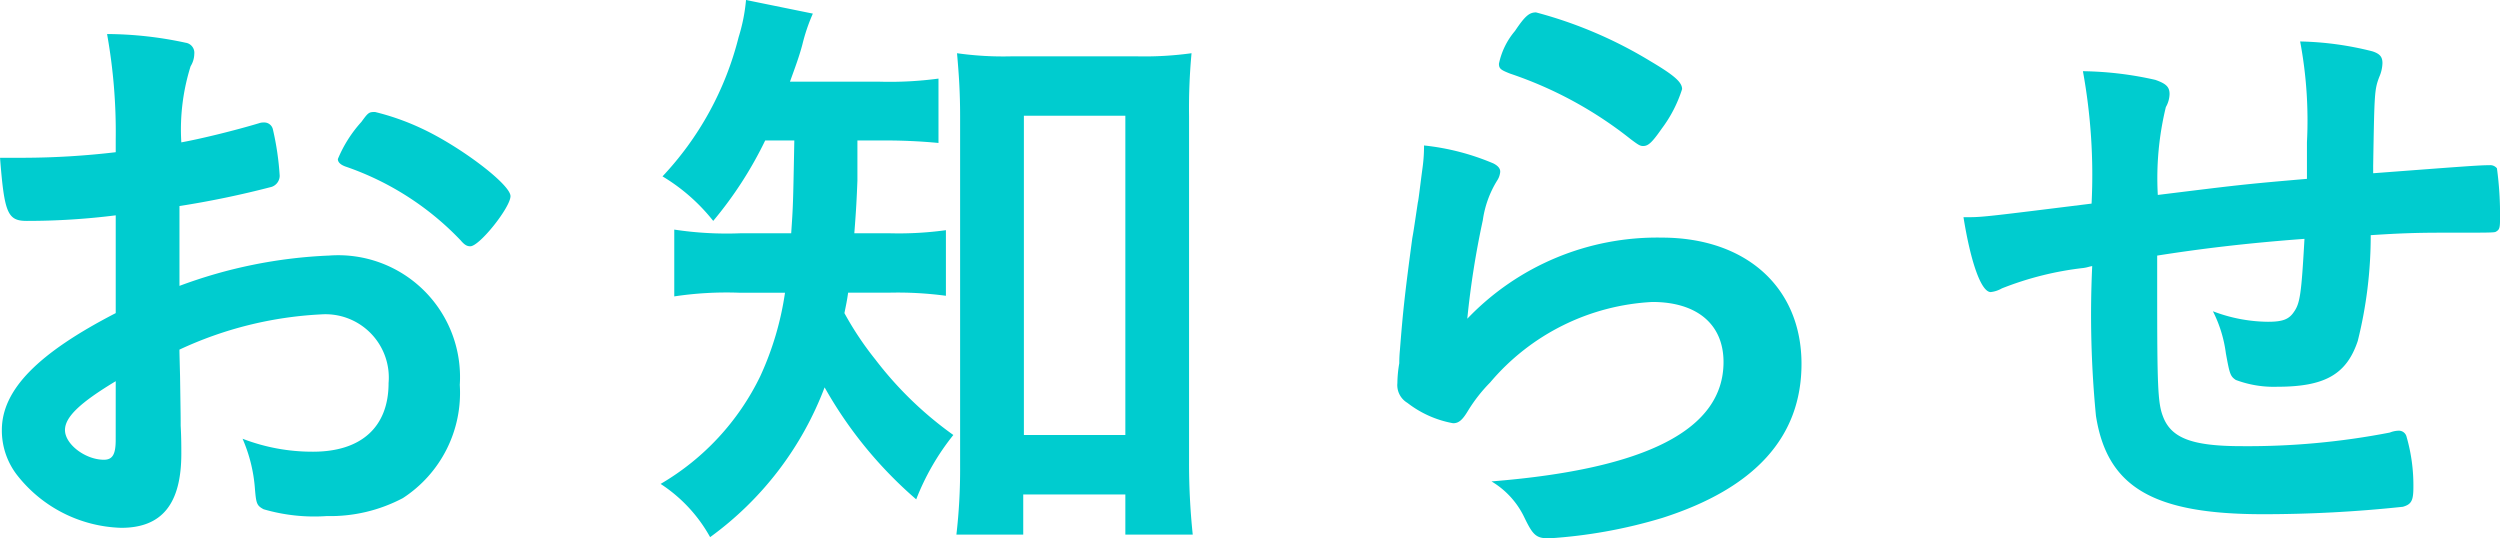 <svg xmlns="http://www.w3.org/2000/svg" width="76.754" height="16.528" viewBox="0 0 76.754 16.528">
  <defs>
    <style>
      .cls-1 {
        fill: #00cccf;
      }
    </style>
  </defs>
  <g id="レイヤー_2" data-name="レイヤー 2">
    <g id="obj">
      <g>
        <path class="cls-1" d="M3.553,6.611a21.712,21.712,0,0,1-2.735.171c-.589,0-.685-.247-.817-1.938H.741a24.683,24.683,0,0,0,2.812-.171V4.274a17.007,17.007,0,0,0-.266-3.229,11.582,11.582,0,0,1,2.412.267.312.312,0,0,1,.266.342.746.746,0,0,1-.113.38,6.476,6.476,0,0,0-.285,2.337C6.193,4.256,7.2,4.009,7.96,3.781a.359.359,0,0,1,.133-.02.271.271,0,0,1,.285.209,8.631,8.631,0,0,1,.209,1.425.364.364,0,0,1-.247.342,28.786,28.786,0,0,1-2.83.589V8.777a14.841,14.841,0,0,1,4.597-.931,3.74,3.74,0,0,1,4.009,3.97,3.852,3.852,0,0,1-1.748,3.477,4.774,4.774,0,0,1-2.337.551,5.547,5.547,0,0,1-1.938-.209c-.209-.113-.228-.171-.266-.627a4.697,4.697,0,0,0-.38-1.538,5.951,5.951,0,0,0,2.165.398c1.482,0,2.318-.76,2.318-2.108a1.945,1.945,0,0,0-2.071-2.108,11.626,11.626,0,0,0-4.35,1.082c0,.076,0,.076.019.817.019,1.254.019,1.254.019,1.52.02.342.02.685.02.855,0,1.538-.589,2.279-1.843,2.279A4.211,4.211,0,0,1,.513,14.571a2.237,2.237,0,0,1-.456-1.368c0-1.234,1.103-2.355,3.496-3.59Zm0,5.092c-1.102.664-1.558,1.102-1.558,1.5,0,.438.627.912,1.196.912.267,0,.361-.171.361-.607Zm10.601-4.312a8.84,8.84,0,0,0-3.553-2.28c-.152-.057-.228-.133-.228-.228a3.942,3.942,0,0,1,.722-1.14c.209-.285.228-.305.418-.305a7.541,7.541,0,0,1,1.405.494c1.197.551,2.755,1.729,2.755,2.09,0,.342-.95,1.539-1.234,1.539C14.343,7.562,14.267,7.523,14.153,7.391Z"/>
        <path class="cls-1" d="M23.493,4.312a11.923,11.923,0,0,1-1.596,2.47A5.771,5.771,0,0,0,20.34,5.415a9.664,9.664,0,0,0,2.337-4.274A5.432,5.432,0,0,0,22.904,0l2.052.418a5.6,5.6,0,0,0-.322.95c-.096.361-.209.665-.381,1.14h2.755a11.226,11.226,0,0,0,1.805-.095V4.389a17.448,17.448,0,0,0-1.805-.076h-.684V5.548c-.02.513-.038.893-.095,1.614h1.082a10.629,10.629,0,0,0,1.73-.095V9.081a11.137,11.137,0,0,0-1.767-.095H26.039c-.038.266-.057.342-.114.627a9.784,9.784,0,0,0,.95,1.425,11.157,11.157,0,0,0,2.394,2.317,7.503,7.503,0,0,0-1.14,1.976,12.866,12.866,0,0,1-2.812-3.438,10.094,10.094,0,0,1-3.515,4.598,4.603,4.603,0,0,0-1.52-1.634,7.727,7.727,0,0,0,3.059-3.306,9.325,9.325,0,0,0,.76-2.564H22.695a10.75,10.75,0,0,0-1.994.113V7.049a10.726,10.726,0,0,0,2.032.113H24.291c.058-.854.058-.854.096-2.85ZM31.415,16.414H29.363a17.285,17.285,0,0,0,.114-2.09V3.572c0-.76-.038-1.292-.095-1.938a10.117,10.117,0,0,0,1.672.096h3.856a10.559,10.559,0,0,0,1.672-.096,18.258,18.258,0,0,0-.076,1.938v10.562a20.965,20.965,0,0,0,.113,2.279H34.55V15.18H31.415Zm.02-3.059H34.55V3.553H31.435Z"/>
        <path class="cls-1" d="M51.016,7.295c2.603,0,4.293,1.539,4.293,3.876q0,3.362-4.274,4.73a15.387,15.387,0,0,1-3.477.627c-.398,0-.494-.096-.76-.646A2.571,2.571,0,0,0,45.791,14.78c4.769-.38,7.124-1.596,7.124-3.666,0-1.159-.816-1.843-2.185-1.843a6.988,6.988,0,0,0-4.978,2.469,4.815,4.815,0,0,0-.684.874c-.171.285-.285.38-.456.38a3.218,3.218,0,0,1-1.405-.627.633.633,0,0,1-.305-.607,3.722,3.722,0,0,1,.058-.608c0-.057,0-.189.019-.398.095-1.216.152-1.729.38-3.438.038-.209.038-.209.171-1.102.02-.058.058-.418.152-1.121a4.833,4.833,0,0,0,.038-.627,7.423,7.423,0,0,1,2.128.551c.151.076.228.171.208.285a.574.574,0,0,1-.095.247,3.147,3.147,0,0,0-.437,1.216,26.762,26.762,0,0,0-.476,3.021A8.059,8.059,0,0,1,51.016,7.295Zm-.342-5.414c.74.438.969.646.969.855a4.056,4.056,0,0,1-.627,1.216c-.304.437-.418.531-.57.531-.095,0-.151-.038-.38-.209a12.187,12.187,0,0,0-3.704-2.014c-.285-.113-.342-.151-.342-.304A2.266,2.266,0,0,1,46.513.95c.305-.456.438-.569.646-.569A13.305,13.305,0,0,1,50.674,1.881Z"/>
        <path class="cls-1" d="M66.229,7.847v1.158c0,2.793.019,3.362.171,3.762.247.684.893.931,2.432.931a22.867,22.867,0,0,0,4.54-.418.762.762,0,0,1,.267-.057.242.242,0,0,1,.247.189,5.384,5.384,0,0,1,.209,1.539c0,.418-.058.532-.323.608a40.422,40.422,0,0,1-4.294.228c-3.381,0-4.787-.836-5.129-3.021A32.174,32.174,0,0,1,64.234,8.169c-.113.02-.133.038-.266.058a9.764,9.764,0,0,0-2.508.627.88.88,0,0,1-.342.113c-.285,0-.607-.874-.836-2.299h.171c.418,0,.703-.037,3.762-.417a17.769,17.769,0,0,0-.266-4.065,10.629,10.629,0,0,1,2.223.266c.322.114.437.209.437.437a.847.847,0,0,1-.114.399,9.235,9.235,0,0,0-.247,2.697c2.47-.304,2.584-.323,4.579-.494V4.37a13.097,13.097,0,0,0-.209-3.097,9.745,9.745,0,0,1,2.223.304c.228.076.304.171.304.361a1.12,1.12,0,0,1-.095.418c-.152.398-.152.493-.19,2.735v.228c2.773-.209,3.249-.247,3.571-.247a.259.259,0,0,1,.229.096,10.577,10.577,0,0,1,.095,1.558c0,.266-.019.323-.114.38-.057.038-.057.038-1.69.038-.741,0-1.311.019-2.166.076a13.321,13.321,0,0,1-.398,3.248C72.043,11.494,71.378,11.874,69.915,11.874a3.306,3.306,0,0,1-1.272-.209c-.172-.114-.19-.19-.305-.817a3.976,3.976,0,0,0-.398-1.292,4.834,4.834,0,0,0,1.69.323c.456,0,.646-.076.798-.304.19-.267.229-.57.323-2.242C68.946,7.467,67.56,7.638,66.229,7.847Z"/>
      </g>
    </g>
  </g>
</svg>
